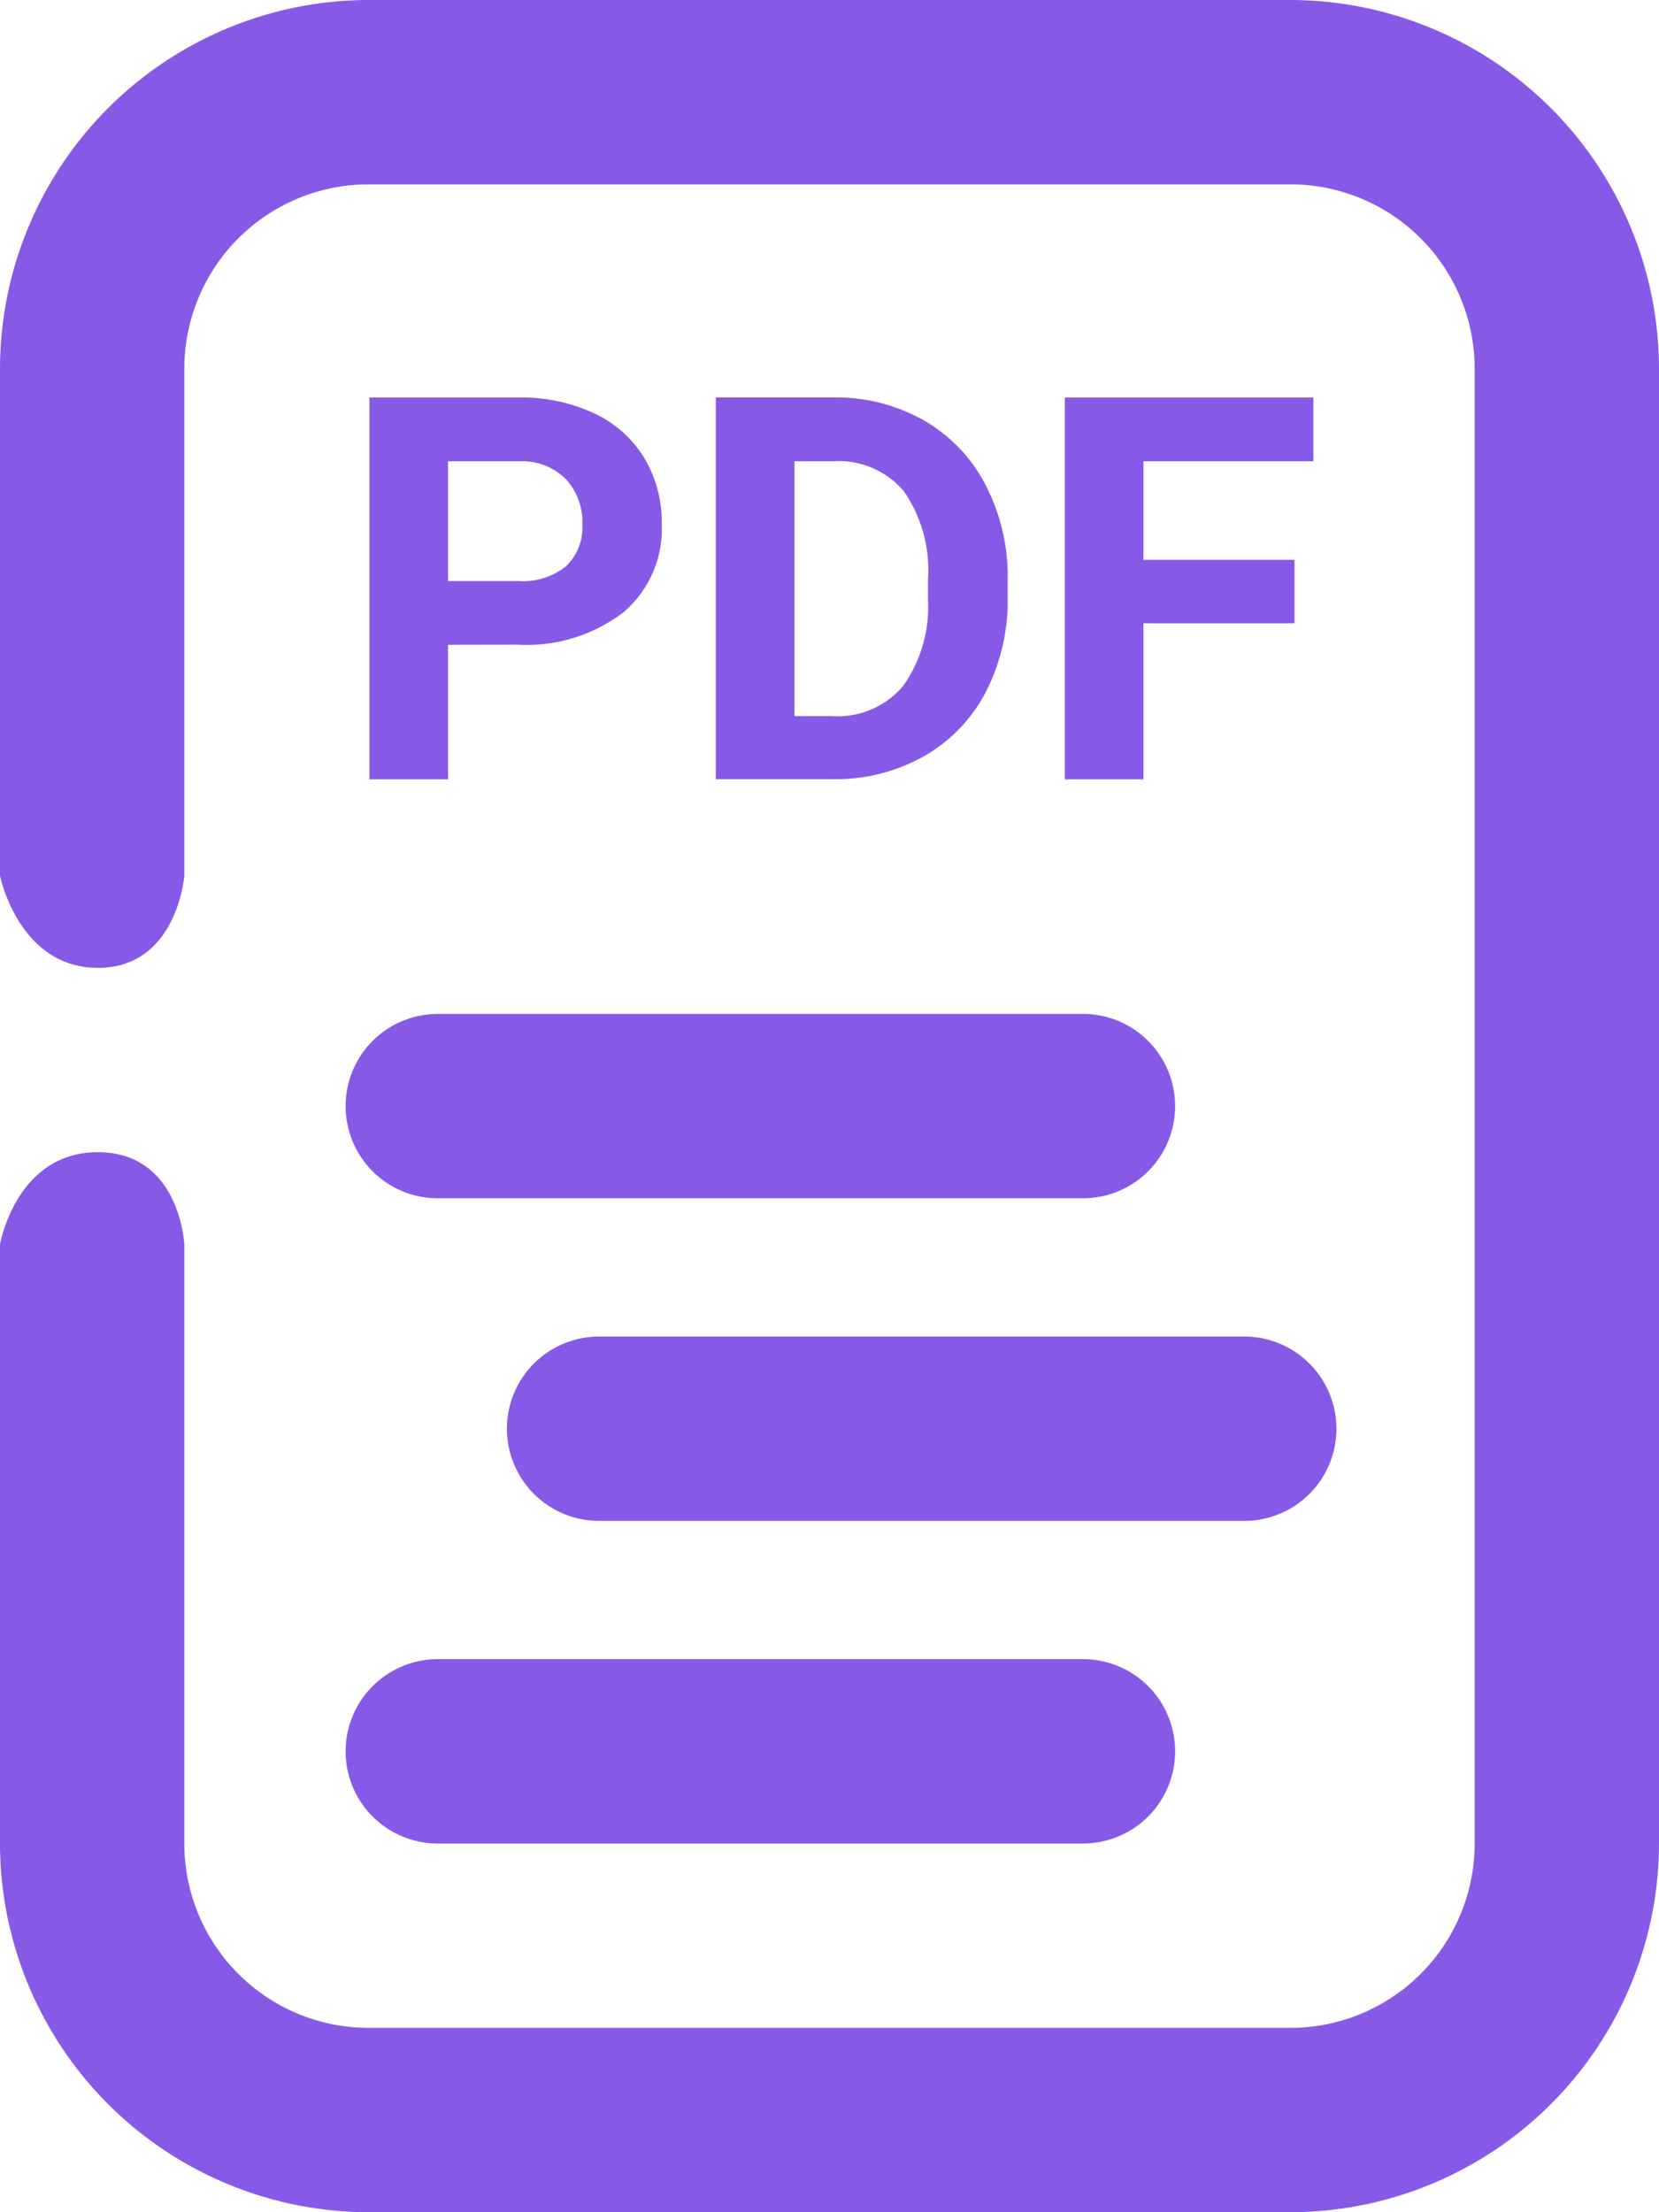 <svg xmlns="http://www.w3.org/2000/svg" width="36" height="48" viewBox="0 0 36 48">
  <g id="PDF-icon" transform="translate(-733 -109)">
    <path id="Path_407" data-name="Path 407" d="M-3265-419h-20a8.009,8.009,0,0,1-8-8v-13s.344-2,2.125-2,1.875,2,1.875,2v13a4,4,0,0,0,4,4h20a4,4,0,0,0,4-4v-32a4,4,0,0,0-4-4h-20a4,4,0,0,0-4,4v11s-.152,2-1.875,2-2.125-2-2.125-2v-11a8.009,8.009,0,0,1,8-8h20a8.009,8.009,0,0,1,8,8v32A8.009,8.009,0,0,1-3265-419Z" transform="translate(4026 576)" fill="#865ae7"/>
    <path id="Line_2" data-name="Line 2" d="M14,2H0A2,2,0,0,1-2,0,2,2,0,0,1,0-2H14a2,2,0,0,1,2,2A2,2,0,0,1,14,2Z" transform="translate(742.5 133)" fill="#865ae7"/>
    <path id="Line_4" data-name="Line 4" d="M14,2H0A2,2,0,0,1-2,0,2,2,0,0,1,0-2H14a2,2,0,0,1,2,2A2,2,0,0,1,14,2Z" transform="translate(742.5 147)" fill="#865ae7"/>
    <path id="Line_3" data-name="Line 3" d="M14,2H0A2,2,0,0,1-2,0,2,2,0,0,1,0-2H14a2,2,0,0,1,2,2A2,2,0,0,1,14,2Z" transform="translate(746 140)" fill="#865ae7"/>
    <path id="Path_406" data-name="Path 406" d="M2.723-6.009V-3.09H1.016v-8.285H4.248a3.739,3.739,0,0,1,1.642.341,2.516,2.516,0,0,1,1.09.97A2.705,2.705,0,0,1,7.36-8.632a2.379,2.379,0,0,1-.834,1.92,3.472,3.472,0,0,1-2.307.7Zm0-1.383H4.248A1.5,1.5,0,0,0,5.28-7.711a1.159,1.159,0,0,0,.356-.91,1.367,1.367,0,0,0-.358-.984,1.339,1.339,0,0,0-.99-.387H2.723Zm5.81,4.3v-8.285h2.549a3.871,3.871,0,0,1,1.955.492,3.432,3.432,0,0,1,1.346,1.4,4.317,4.317,0,0,1,.484,2.063v.381a4.33,4.33,0,0,1-.475,2.054,3.4,3.4,0,0,1-1.34,1.394,3.9,3.9,0,0,1-1.952.5Zm1.707-6.9v5.531h.825a1.854,1.854,0,0,0,1.531-.654,2.957,2.957,0,0,0,.541-1.872v-.438a3,3,0,0,0-.523-1.915,1.847,1.847,0,0,0-1.531-.652ZM21.09-6.476H17.813V-3.09H16.106v-8.285H21.5v1.383H17.813v2.139H21.09Z" transform="translate(740 129)" fill="#865ae7"/>
  </g>
</svg>
